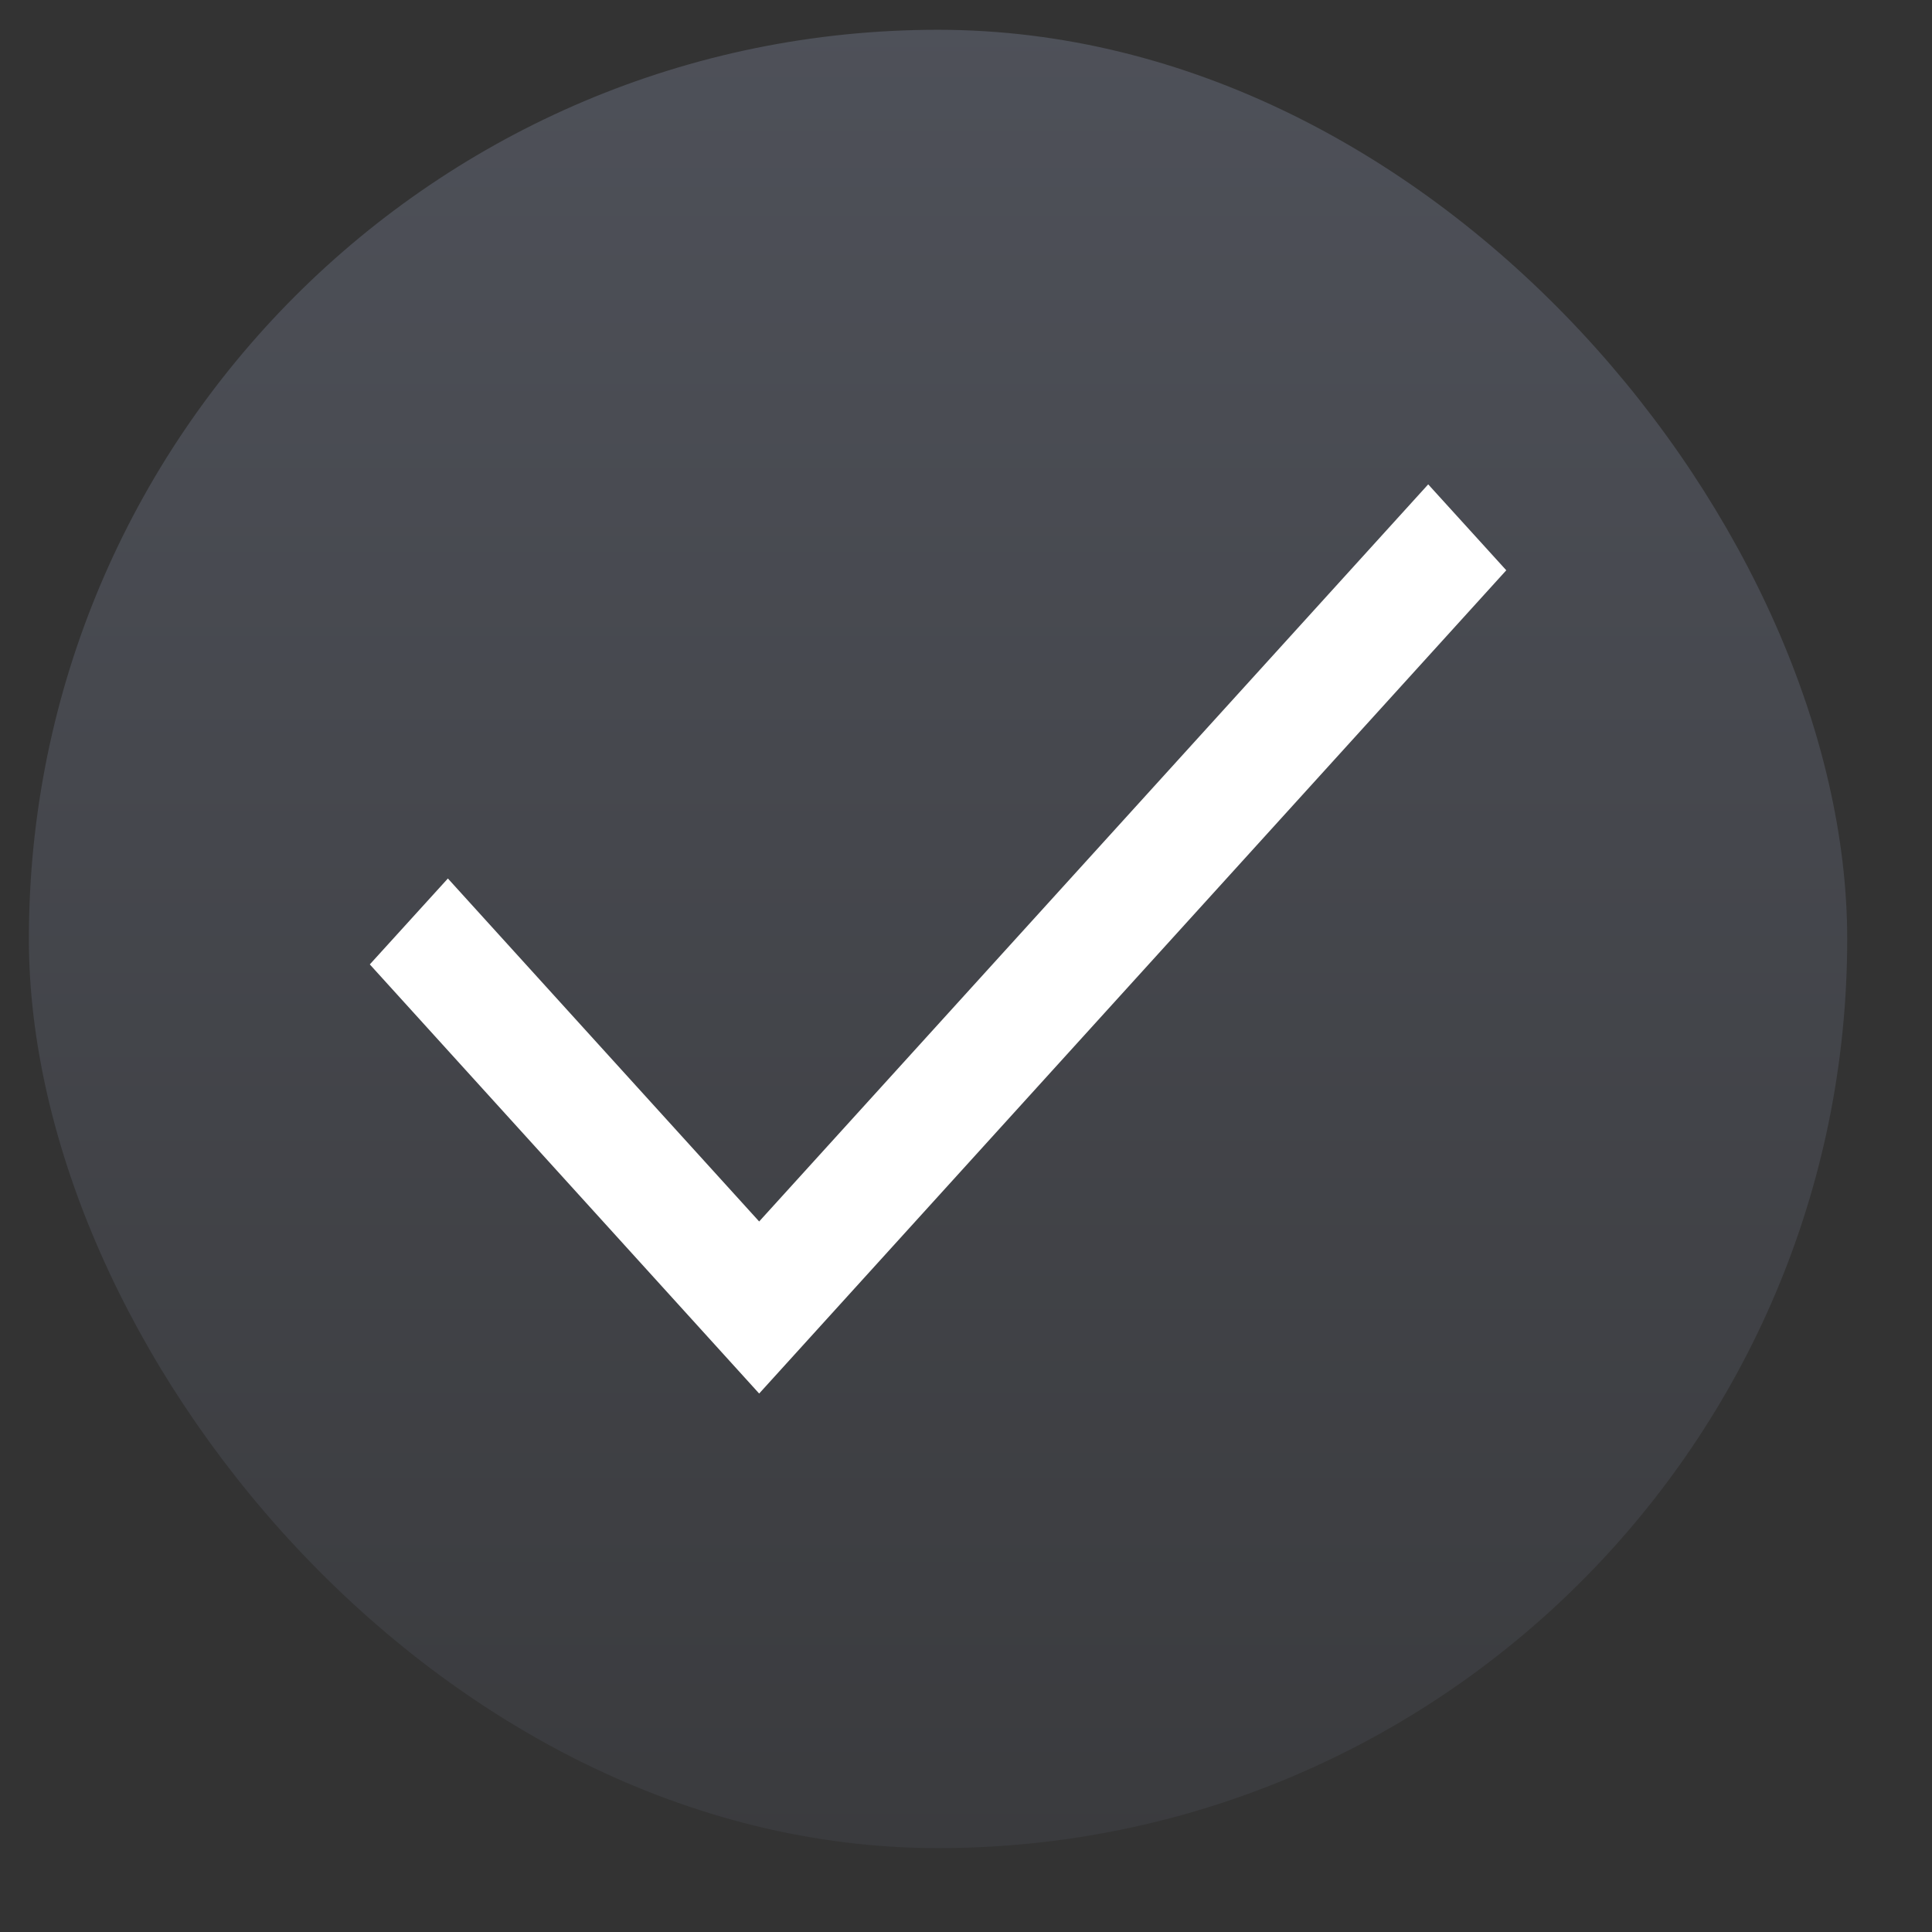 <svg width="17" height="17" viewBox="0 0 17 17" fill="none" xmlns="http://www.w3.org/2000/svg">
<rect x="0" y="0" width="17" height="17" fill="#333333" stroke="none"/>
<rect x="0.254" y="0.262" width="16" height="16" rx="8" fill="url(#paint0_linear_3051_5209)" fill-opacity="0.3"/>
<path d="M6.68 12.262L3.254 8.486L3.941 7.73L6.68 10.748L12.567 4.262L13.254 5.018L6.68 12.262Z" fill="white"/>
<defs>
<linearGradient id="paint0_linear_3051_5209" x1="8.254" y1="0.262" x2="8.254" y2="16.262" gradientUnits="userSpaceOnUse">
<stop stop-color="#8C95B0"/>
<stop offset="1" stop-color="#4A4D57"/>
</linearGradient>
</defs>
</svg>
